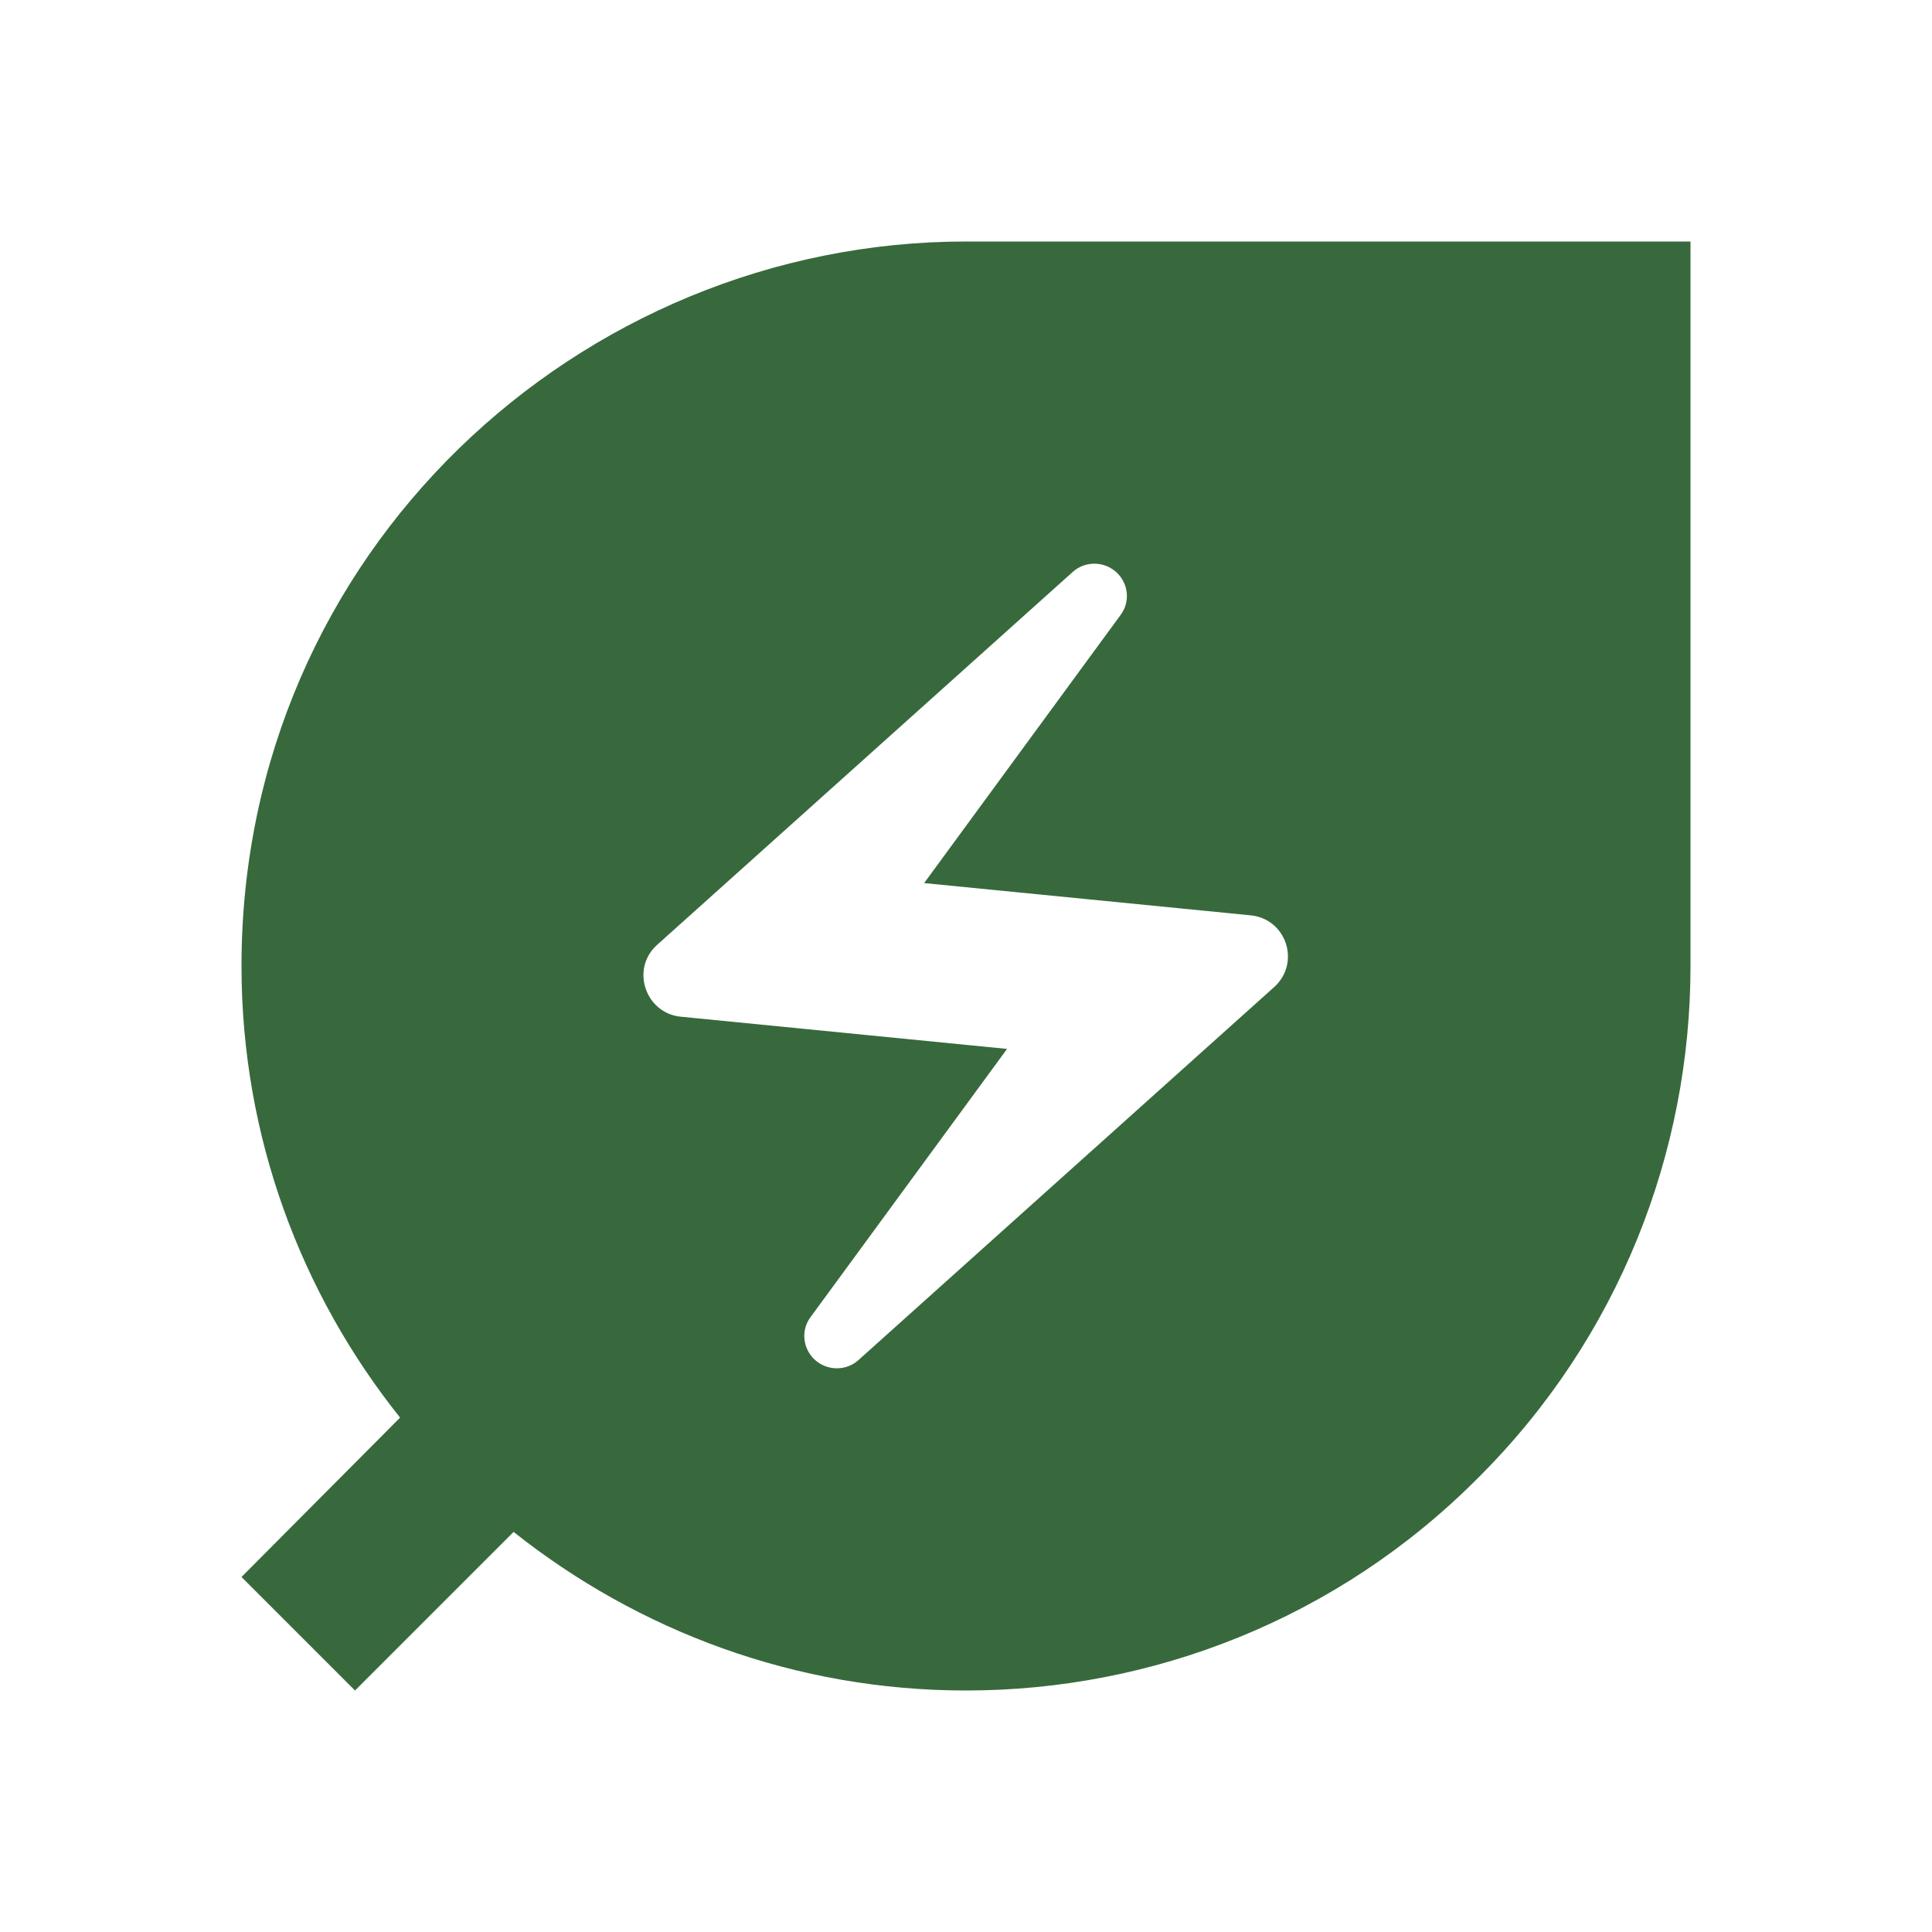 <svg width="60" height="60" viewBox="0 0 60 60" fill="none" xmlns="http://www.w3.org/2000/svg">
<g clip-path="url(#clip0_378_1098)">
<path d="M30 7.5C18 7.5 7.5 17.15 7.5 30C7.5 35.3 9.35 40.175 12.425 44.025L7.5 48.975L11.025 52.5L15.95 47.575C19.825 50.65 24.7 52.5 30 52.5C35.75 52.5 41.525 50.3 45.9 45.9C50.3 41.525 52.5 35.75 52.5 30V7.5H30ZM39.575 30.65L26.675 42.225C26.275 42.6 25.65 42.575 25.275 42.2C24.925 41.85 24.875 41.3 25.175 40.9L31.275 32.575L21.15 31.575C20.05 31.475 19.575 30.1 20.4 29.35L33.3 17.775C33.7 17.4 34.325 17.425 34.7 17.8C35.05 18.15 35.1 18.7 34.8 19.1L28.7 27.425L38.825 28.425C39.95 28.525 40.4 29.9 39.575 30.65Z" fill="#37693D"/>
</g>
<defs>
<clipPath id="clip0_378_1098">
<rect width="60" height="60" fill="white"/>
</clipPath>
</defs>
</svg>
